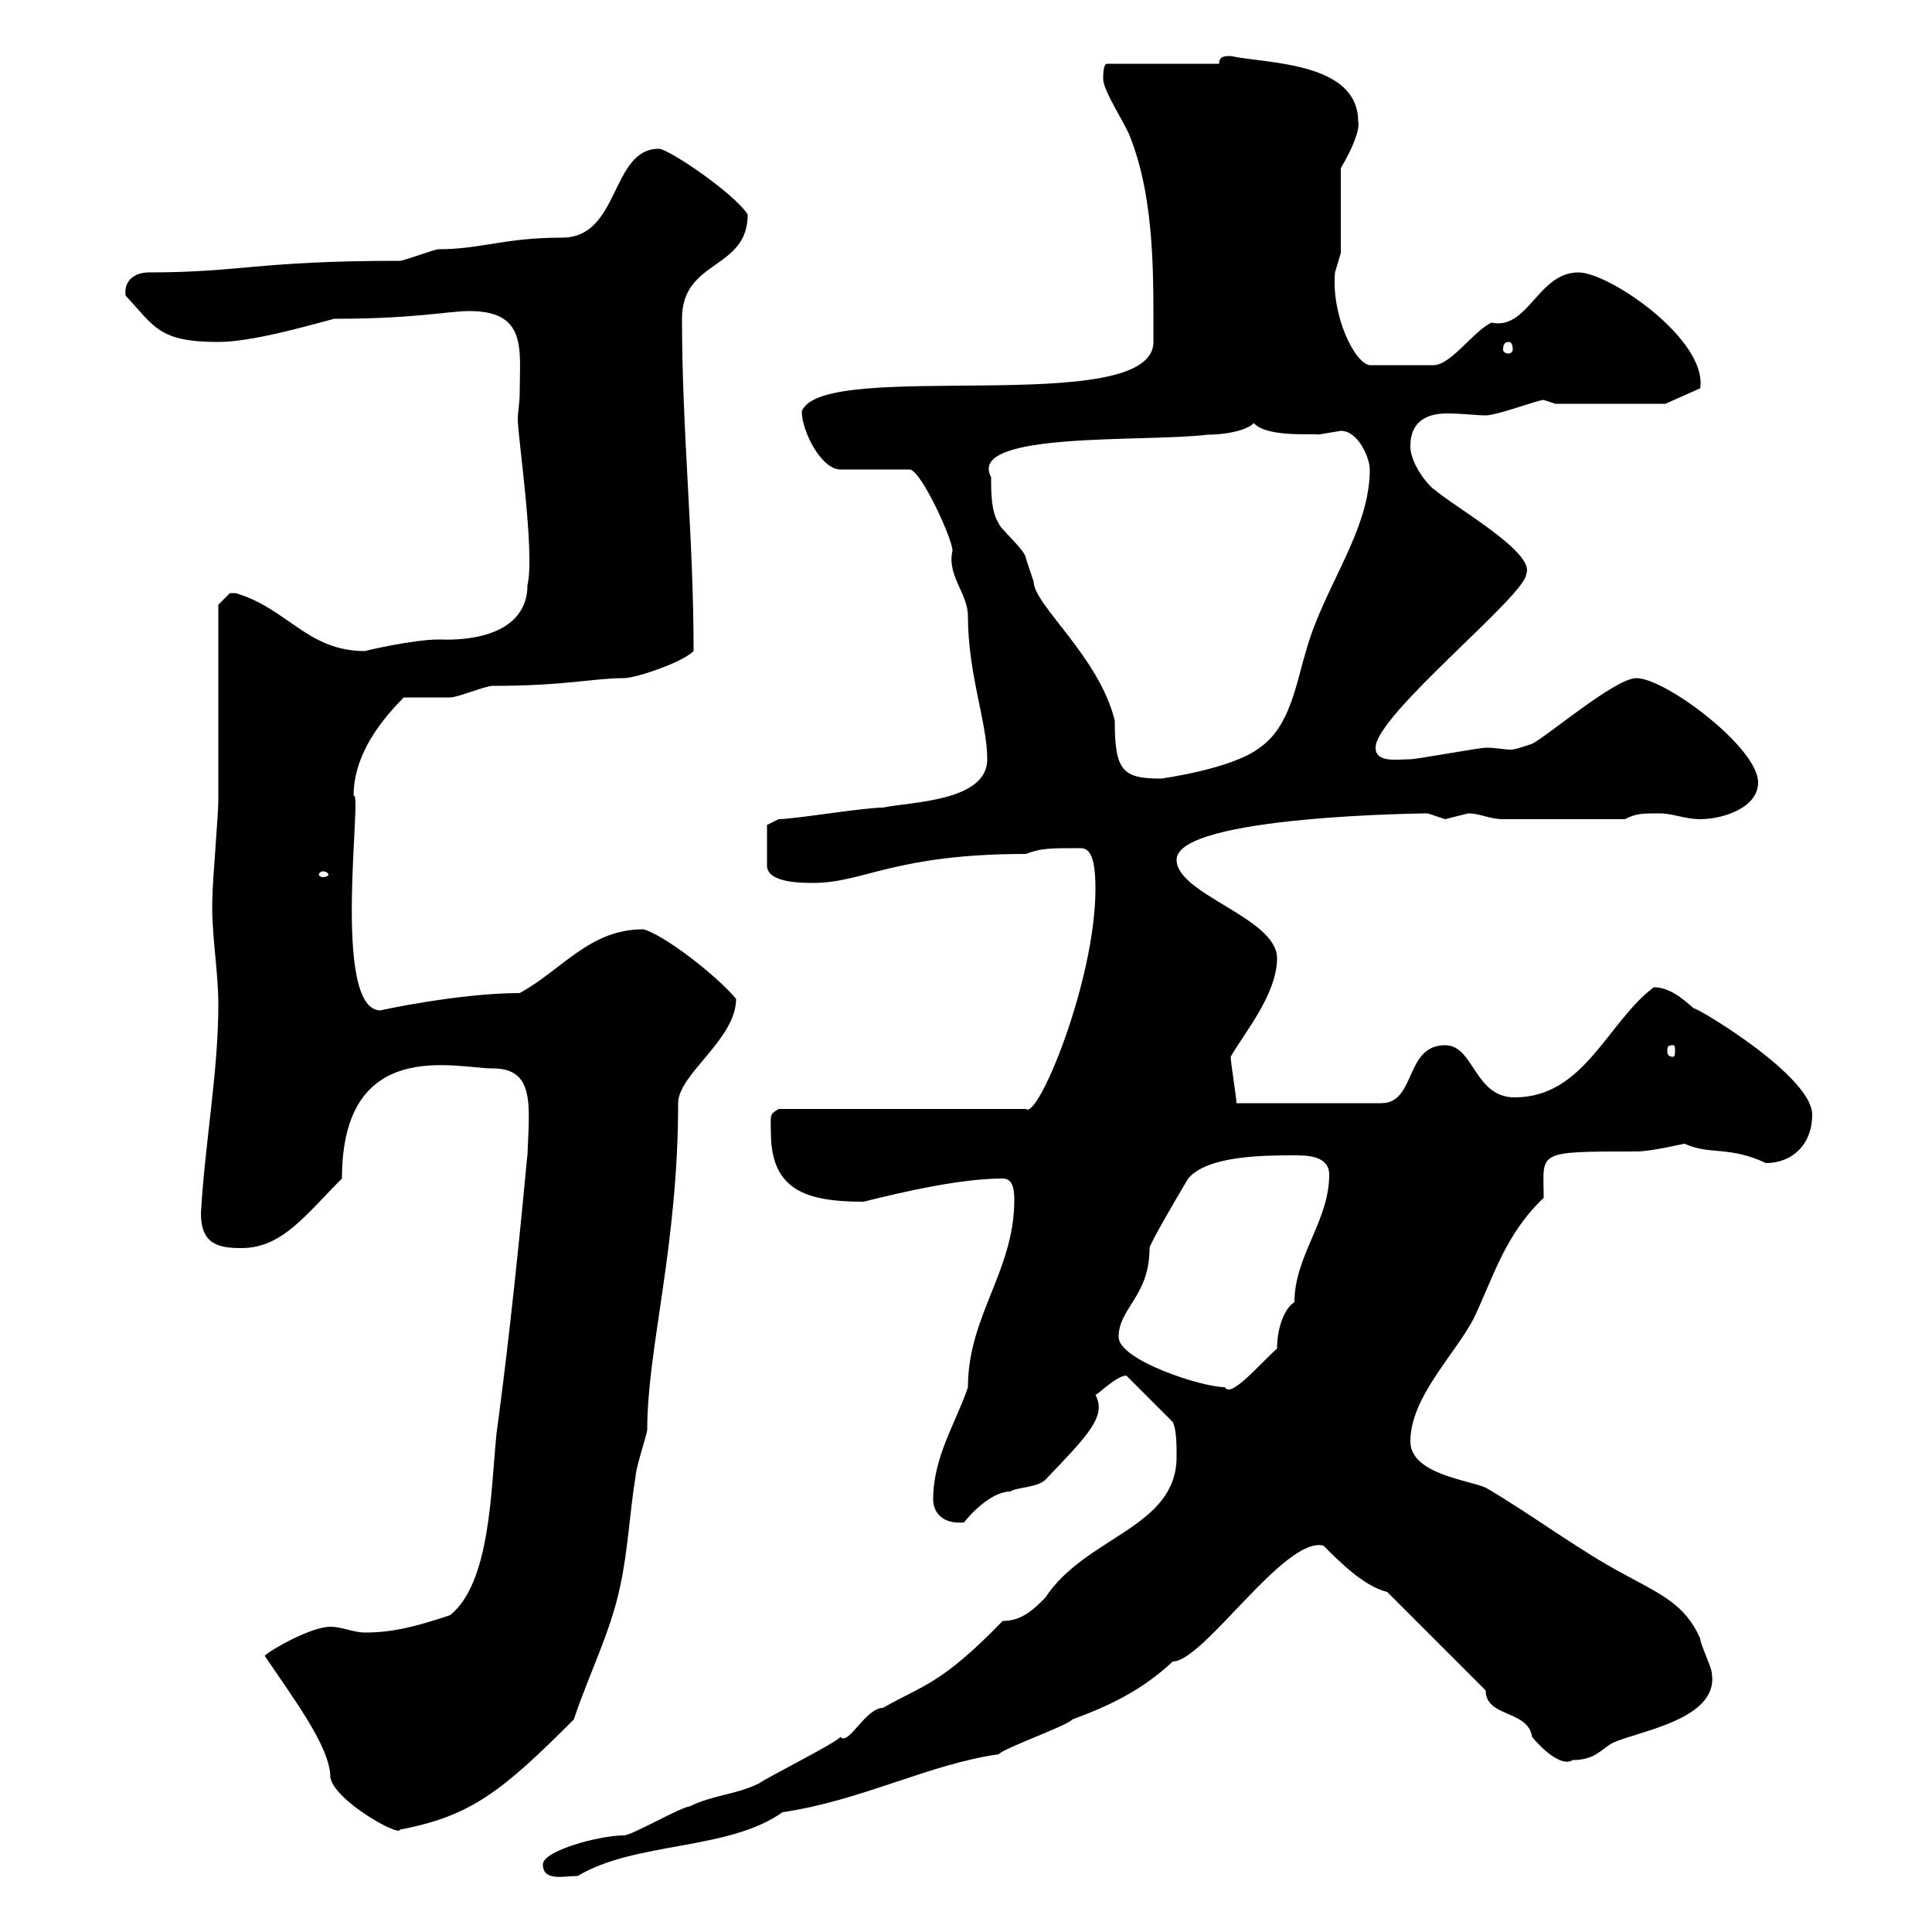 <svg xmlns="http://www.w3.org/2000/svg" xmlns:xlink="http://www.w3.org/1999/xlink" width="300" height="300"><path d="M84.30 289.50C84.30 292.20 87.60 291.30 89.70 291.30C98.70 285.90 113.10 287.40 121.50 281.40C133.80 279.60 144.30 273.90 155.10 272.40C155.70 271.50 165.90 267.90 166.50 267C172.20 264.90 177.30 262.50 182.10 258C186.90 258 199.50 238.50 205.50 240C208.20 242.70 211.80 246.30 215.40 247.20L230.70 262.50C230.70 266.70 237.30 265.50 237.90 269.70C239.10 271.20 242.40 274.50 244.20 273.30C247.80 273.30 248.70 271.50 250.50 270.60C254.40 268.80 267 267 265.80 259.80C265.80 258.90 264 255.30 264 254.40C261.60 249 257.70 247.50 252.30 244.50C245.40 240.90 237.90 235.20 230.70 231C228 229.80 219 228.90 219 223.80C219 216.90 226.20 210 228.90 204.60C231.90 198.30 233.70 191.70 239.70 186C239.70 178.80 238.20 178.80 254.10 178.80C256.50 178.80 261.30 177.60 261.60 177.60C265.50 179.40 268.50 177.90 274.20 180.60C278.40 180.60 281.40 177.60 281.40 173.10C281.40 166.50 260.10 154.50 263.40 156.90C262.20 156 259.80 153.30 256.80 153.30C249.60 158.70 246 170.40 235.20 170.40C228.90 170.40 228.90 162.30 224.40 162.30C218.10 162.30 219.90 171.30 214.50 171.30L192 171.30C192 170.40 191.10 165 191.10 164.10C192.90 160.80 198.30 154.50 198.30 148.80C198.30 142.50 182.70 138.90 182.70 133.50C182.70 126.60 222 126.30 221.70 126.30C221.70 126.30 224.40 127.20 224.40 127.20C224.40 127.20 228 126.30 228 126.30C229.80 126.30 231.30 127.20 233.40 127.20L252.30 127.20C254.10 126.30 255 126.30 257.70 126.30C259.80 126.30 261.60 127.20 264 127.20C267.60 127.20 273 125.40 273 121.50C273 116.10 258.60 105.30 254.10 105.30C250.80 105.30 240.30 114.30 237.90 115.50C236.10 116.10 235.20 116.40 234.60 116.40C233.40 116.40 232.50 116.10 230.70 116.10C229.80 116.10 219.90 117.90 219 117.90C216.90 117.90 213.60 118.50 213.60 116.10C213.60 111 237 92.40 237 89.10C238.50 85.80 225.60 78.60 222.60 75.90C222.30 75.90 219 72.30 219 69.30C219 65.10 222 64.20 224.70 64.20C227.10 64.20 229.20 64.50 230.70 64.50C232.50 64.50 238.80 62.10 239.70 62.10C239.70 62.10 241.50 62.70 241.50 62.70L258.60 62.70L264 60.30C265.20 52.80 249.90 42.30 245.10 42.30C238.80 42.30 237.30 51.30 231.60 50.10C228.90 51.30 225.30 56.70 222.60 56.70L212.70 56.70C210.30 56.40 206.70 48.90 207.30 42.30C207.30 42.30 208.20 39.30 208.20 39.30L208.20 26.10C210 23.10 211.20 20.10 210.90 18.90C210.90 9.60 196.80 9.90 191.10 8.70C190.20 8.70 189.30 8.70 189.30 9.90L171.90 9.90C171.30 9.90 171.30 11.70 171.30 12.30C171.30 14.10 174.90 19.50 175.50 21.30C179.40 31.20 179.10 43.50 179.10 53.10C179.10 65.10 127.50 55.50 124.50 63.90C124.50 66.90 127.50 72.90 130.50 72.90L141.30 72.90C143.10 73.20 147.90 83.70 147.90 85.50C147 89.40 150.30 92.10 150.30 95.70C150.30 104.70 153.30 112.20 153.30 117.90C153.30 124.50 141.30 124.50 137.10 125.40C134.10 125.40 123.30 127.20 120.90 127.20L119.10 128.10L119.10 134.40C119.10 137.10 124.50 137.10 126.30 137.10C134.10 137.10 138.90 132.60 159.30 132.60C161.70 131.70 162.90 131.70 167.70 131.70C168.90 131.70 170.10 132.30 170.10 138C170.10 152.40 161.10 174 159.30 172.20L120.90 172.20C119.40 173.10 119.70 173.10 119.70 175.80C119.70 184.80 125.10 186.60 134.10 186.60C140.10 185.10 149.10 183 155.70 183C157.20 183 157.50 184.50 157.50 186.30C157.50 197.40 150.30 204.30 150.30 215.40C148.50 220.80 144.90 226.20 144.90 232.80C144.90 234.90 146.40 236.70 149.70 236.40C150.60 235.20 153.90 231.60 156.90 231.60C157.50 231 161.10 231 162.30 229.80C168.90 222.90 171.90 219.90 170.10 216.60C170.40 216.60 173.40 213.60 174.90 213.60L182.10 220.80C182.70 222 182.70 224.40 182.70 226.20C182.70 237.30 168.60 238.50 162.30 248.10C160.50 249.90 158.70 251.70 155.70 251.70C146.10 261.60 143.40 261.60 137.10 265.20C134.40 265.20 131.70 271.20 130.50 269.70C129.90 270.60 119.10 276 117.90 276.90C114.30 278.70 110.70 278.70 107.10 280.50C105.90 280.50 98.10 285 96.90 285C93 285 84.30 287.40 84.30 289.50ZM41.10 257.10C45.30 263.40 51.30 271.20 51.30 276C51.90 279.60 62.10 285.30 62.10 284.10C73.20 282 78 278.10 89.10 267C91.50 259.80 94.80 253.50 96.30 246.30C97.50 240.90 97.80 234.60 98.70 229.20C98.70 228 100.50 222.60 100.50 222C100.50 209.40 105.30 193.50 105.30 171.30C105.30 166.80 114.30 161.40 114.30 155.10C111.30 151.50 103.20 145.20 99.90 144.30C91.50 144.30 87.30 150.60 80.70 154.20C71.40 154.20 58.80 156.90 59.10 156.90C51.30 156.90 56.40 122.10 54.90 123.60C54.90 118.20 57.90 113.10 62.70 108.30C63.90 108.30 69.30 108.30 69.90 108.30C71.10 108.30 75.30 106.50 76.50 106.50C87.90 106.50 92.10 105.30 96.90 105.30C98.70 105.30 105.90 102.90 107.70 101.10C107.70 83.10 105.90 67.20 105.90 49.50C105.90 40.20 116.10 42 116.10 33.30C114 30 103.80 23.10 102.30 23.10C94.80 23.10 96.30 36.90 87.30 36.90C78.30 36.90 74.70 38.70 68.10 38.70C67.50 38.70 62.70 40.50 62.10 40.50C39.90 40.50 37.50 42.30 23.10 42.30C21 42.30 19.20 43.50 19.50 45.90C24 50.70 24.60 53.10 33.90 53.10C39 53.10 47.40 50.70 51.90 49.50C64.50 49.50 69.60 48.30 72.90 48.30C81.90 48.30 80.70 54.30 80.70 60.90C80.70 62.70 80.40 63.90 80.40 65.10C80.40 67.80 83.10 85.80 81.90 90.90C81.90 96.90 76.20 99.60 68.10 99.30C64.20 99.30 56.40 101.10 56.70 101.10C47.70 101.10 44.70 94.50 36.60 92.10C36.60 92.10 36.60 92.10 35.70 92.10C35.70 92.10 33.90 93.90 33.90 93.90C33.90 98.10 33.90 119.70 33.90 124.50C33.90 126.30 33 137.10 33 138.90C32.70 144.60 33.90 150.30 33.90 156C33.90 166.50 31.80 177.60 31.20 188.40C31.20 193.20 33.90 193.80 37.50 193.80C43.80 193.80 47.40 188.70 53.10 183C53.10 160.80 70.80 165.90 76.50 165.90C83.10 165.90 82.20 171.60 81.90 179.40C81.90 178.50 80.10 200.40 77.10 222.60C76.20 231.30 76.20 245.70 69.90 250.80C64.50 252.60 60.90 253.50 56.70 253.50C54.90 253.50 53.10 252.60 51.30 252.60C48.30 252.60 42 256.20 41.10 257.10ZM173.70 207.60C173.70 203.10 178.50 201.30 178.50 193.80C178.50 193.20 182.70 186 184.50 183C187.50 179.40 196.50 179.40 201 179.40C202.80 179.40 206.40 179.40 206.40 182.40C206.40 189.60 201 195 201 202.20C199.50 203.10 198.30 206.10 198.30 209.40C195.60 211.80 191.10 217.20 190.20 215.40C186.60 215.40 173.70 211.20 173.70 207.60ZM259.80 162.30C260.10 162.30 260.10 162.60 260.10 163.20C260.10 163.50 260.10 164.10 259.80 164.10C258.90 164.10 258.90 163.50 258.90 163.20C258.90 162.60 258.90 162.30 259.80 162.30ZM50.10 135.30C50.70 135.30 51 135.60 51 135.90C51 135.90 50.70 136.20 50.10 136.20C49.80 136.20 49.50 135.90 49.50 135.90C49.50 135.60 49.80 135.30 50.10 135.30ZM153.90 74.10C150 66.90 177.90 68.70 187.50 67.50C190.20 67.50 193.50 66.90 194.70 65.70C196.80 68.10 204.90 67.20 204.60 67.50C204.60 67.50 208.20 66.90 208.20 66.90C210.90 66.90 212.70 71.10 212.70 72.90C212.70 82.50 205.50 91.20 202.80 101.10C201.30 105.90 200.40 112.80 195.60 116.10C191.40 119.40 180.30 120.90 180.30 120.90C174.30 120.90 173.10 119.70 173.10 111.90C170.70 102 160.50 93.90 160.50 90.30C160.50 90.30 159.30 86.70 159.30 86.70C159.30 85.50 155.10 81.90 155.10 81.30C153.90 79.50 153.90 76.50 153.90 74.10ZM234.30 53.10C234.60 53.10 234.90 53.40 234.90 54.30C234.90 54.60 234.60 54.90 234.30 54.90C233.70 54.90 233.40 54.60 233.40 54.30C233.40 53.40 233.70 53.10 234.30 53.10Z"/></svg>